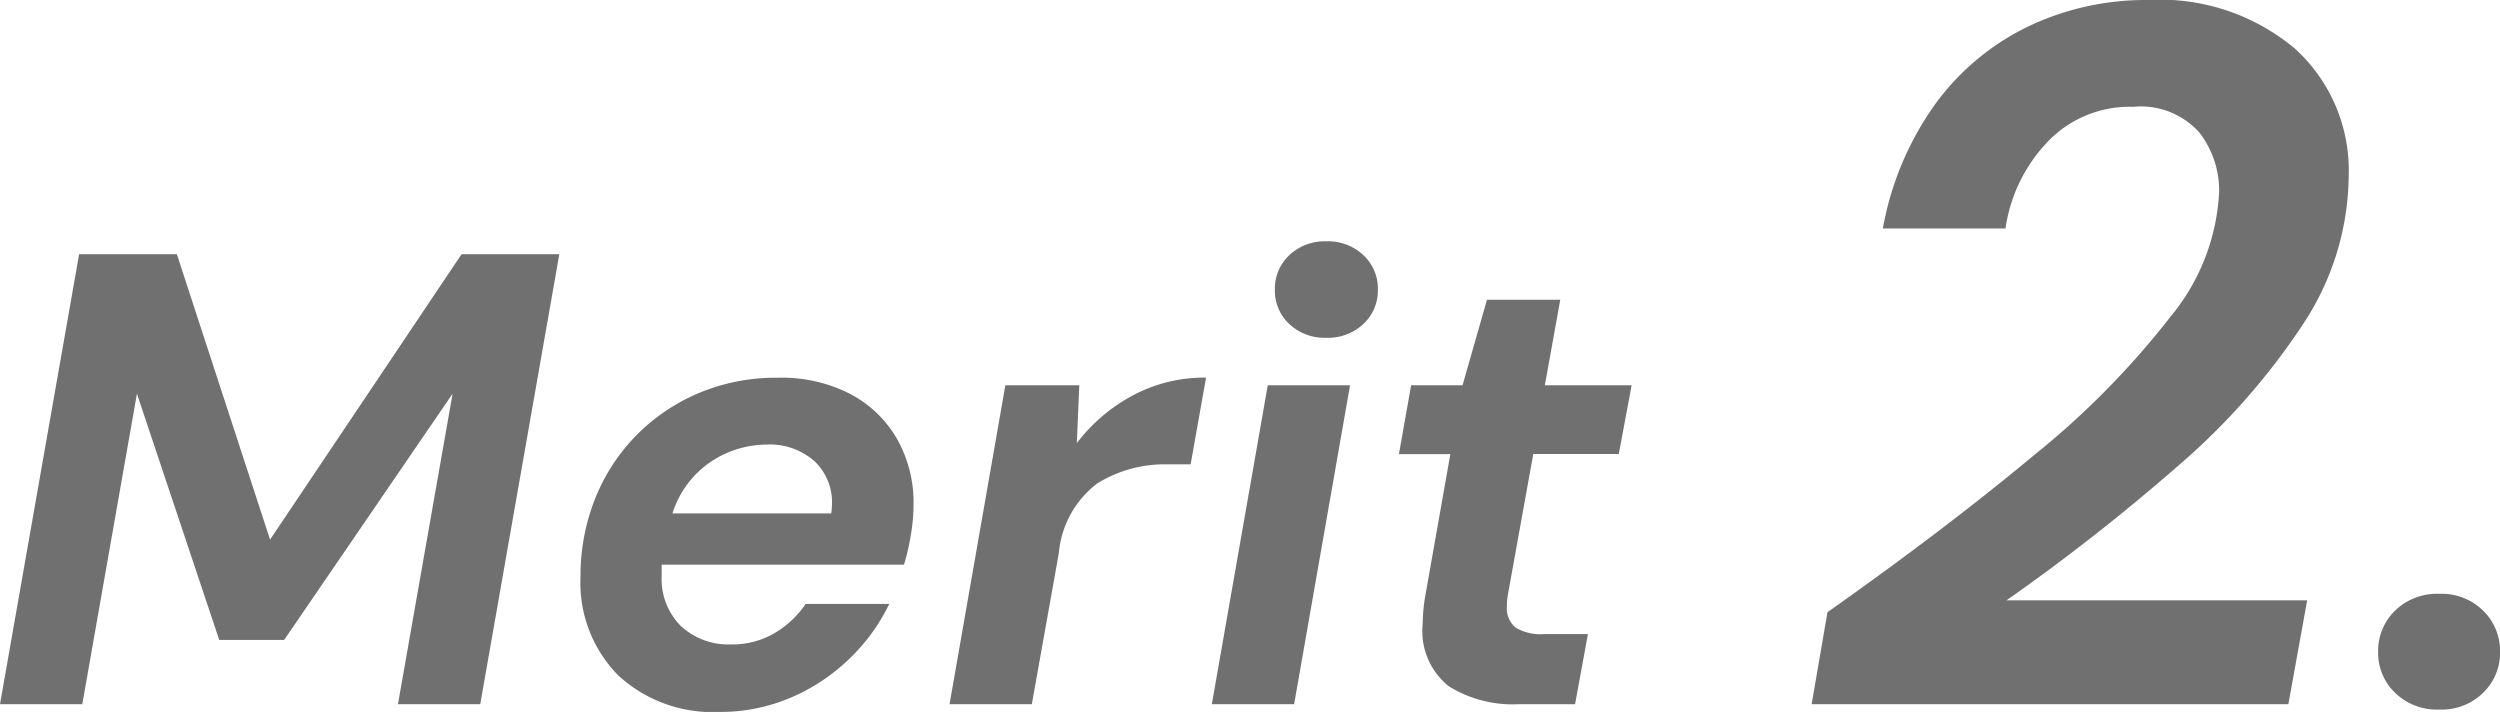 <svg xmlns="http://www.w3.org/2000/svg" width="101.107" height="28.792"><path d="M0 28.48l3.2-18.2h3.952l3.77 11.544 7.746-11.544h3.952l-3.198 18.2h-3.328l2.21-12.558-6.812 9.958H8.866l-3.328-9.958-2.21 12.558zm29.094.312a5.616 5.616 0 01-4.095-1.482 5.333 5.333 0 01-1.521-4 8.385 8.385 0 01.572-3.094 7.71 7.71 0 011.638-2.561 7.781 7.781 0 012.535-1.742 8.051 8.051 0 013.237-.637 6.08 6.08 0 012.938.663 4.708 4.708 0 011.885 1.82 5.212 5.212 0 01.663 2.639 7.4 7.4 0 01-.117 1.282 9.175 9.175 0 01-.269 1.158h-9.8v.442a2.681 2.681 0 00.78 2.041 2.824 2.824 0 002.028.741 3.374 3.374 0 001.755-.455 3.922 3.922 0 001.261-1.183h3.38a7.7 7.7 0 01-1.631 2.236 7.8 7.8 0 01-2.366 1.56 7.236 7.236 0 01-2.873.572zm1.924-10.812a4.1 4.1 0 00-2.262.689 3.949 3.949 0 00-1.56 2.093h6.422a2.768 2.768 0 00.026-.286 2.288 2.288 0 00-.7-1.82 2.715 2.715 0 00-1.926-.676zm7.384 10.5l2.258-12.9h2.99l-.1 2.34A6.982 6.982 0 0145.799 16a6.13 6.13 0 012.977-.728l-.624 3.508h-.91a5.184 5.184 0 00-2.86.767 3.971 3.971 0 00-1.56 2.823l-1.092 6.11zm15.236-14.82a2.076 2.076 0 01-1.5-.559 1.845 1.845 0 01-.578-1.391 1.845 1.845 0 01.585-1.391 2.076 2.076 0 011.5-.559 2.076 2.076 0 011.495.559 1.845 1.845 0 01.585 1.391 1.845 1.845 0 01-.585 1.391 2.076 2.076 0 01-1.502.559zM49.01 28.48l2.262-12.9H54.6l-2.262 12.9zm12.4 0a4.879 4.879 0 01-2.819-.728 2.848 2.848 0 01-1.053-2.522 7.054 7.054 0 01.13-1.274l.988-5.59h-2.08l.494-2.786h2.08l.988-3.458h2.964l-.624 3.458h3.51l-.52 2.782H62.01l-1.014 5.618a2.645 2.645 0 00-.052.52 1.029 1.029 0 00.351.884 1.983 1.983 0 001.157.26h1.768l-.52 2.836zm11.858 0l.64-3.72q4.76-3.36 8.34-6.34a33.886 33.886 0 005.54-5.62 8.562 8.562 0 001.96-5.04 3.827 3.827 0 00-.8-2.4 3.175 3.175 0 00-2.68-1.04 4.576 4.576 0 00-3.48 1.44 6.384 6.384 0 00-1.68 3.48h-4.96a12.38 12.38 0 012.14-5.06 10.065 10.065 0 013.76-3.12A11.041 11.041 0 0186.868 0a8.488 8.488 0 015.96 1.98 6.651 6.651 0 012.16 5.14 11.012 11.012 0 01-1.88 6.04 27.432 27.432 0 01-5.02 5.68 82.7 82.7 0 01-6.94 5.44h12.16l-.76 4.2zm25.392.217a2.431 2.431 0 01-1.8-.682 2.239 2.239 0 01-.682-1.643 2.276 2.276 0 01.682-1.674 2.431 2.431 0 011.8-.682 2.391 2.391 0 011.767.682 2.276 2.276 0 01.682 1.674 2.239 2.239 0 01-.682 1.643 2.391 2.391 0 01-1.767.682z" fill="#707070"/></svg>